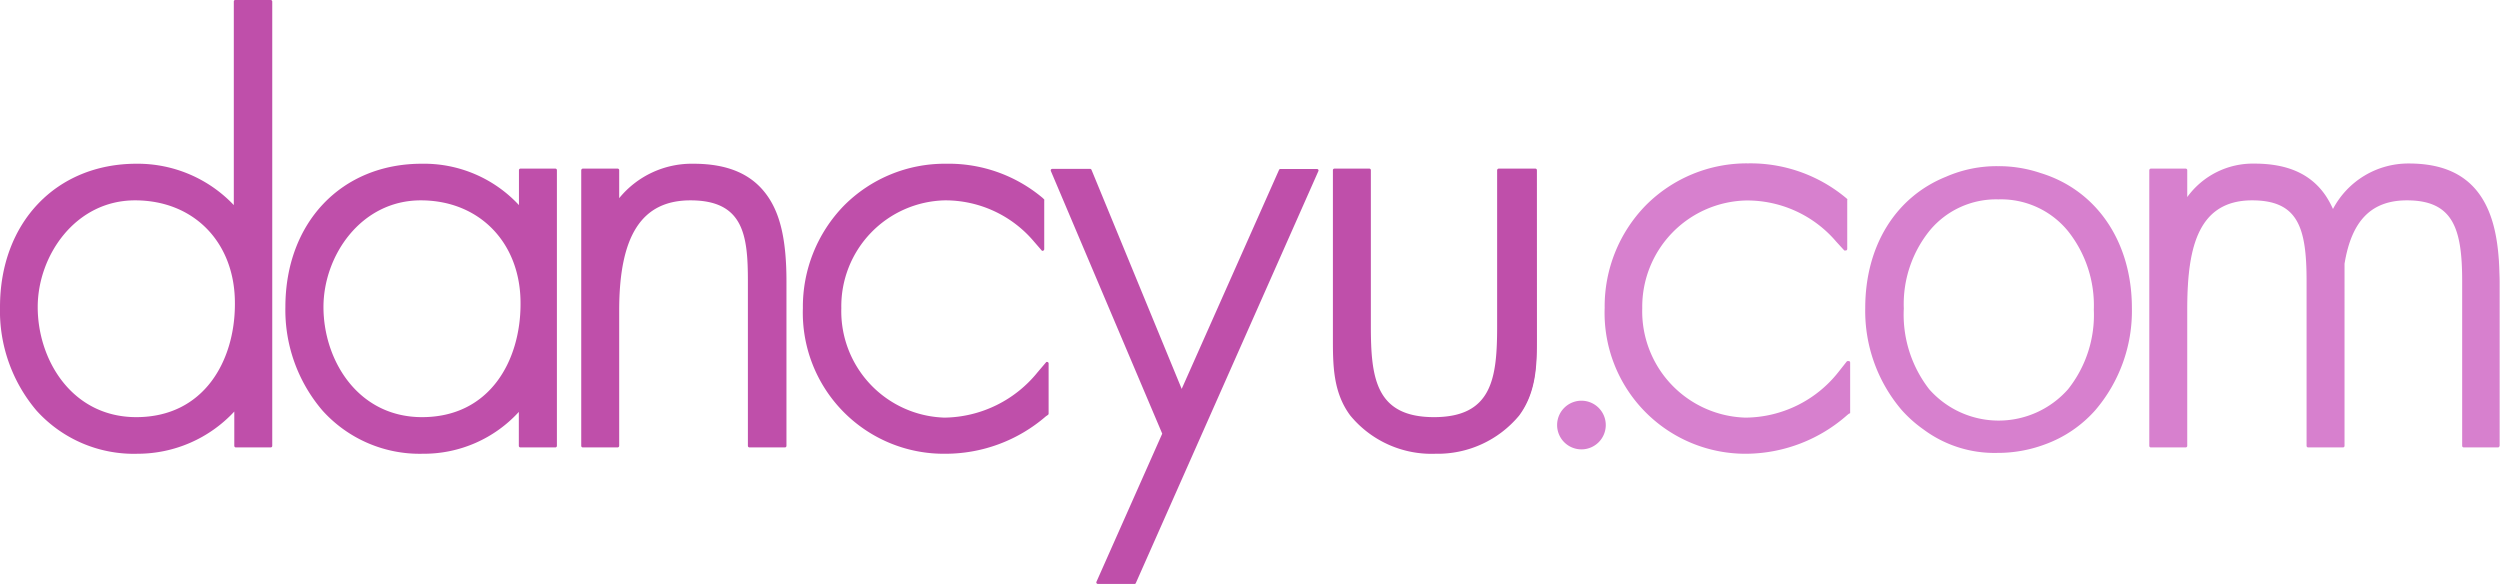<svg id="レイヤー_1" data-name="レイヤー 1" xmlns="http://www.w3.org/2000/svg" viewBox="0 0 205.51 48"><defs><style>.cls-1{fill:#bf4faa;}.cls-2{fill:#d780ce;}</style></defs><path class="cls-1" d="M11.32,37.3A10.77,10.77,0,0,1,3,33.75a12.67,12.67,0,0,1-3-8.51C0,18.3,4.62,13.46,11.22,13.46a10.89,10.89,0,0,1,8,3.4V.13A.13.13,0,0,1,19.39,0h2.85a.13.13,0,0,1,.14.13V36.65a.13.13,0,0,1-.14.13H19.39a.13.13,0,0,1-.13-.13V33.83A10.85,10.85,0,0,1,11.32,37.3ZM11.1,16.47c-4.91,0-8,4.55-8,8.77,0,4.38,2.84,9.05,8.1,9.05,5.6,0,8.11-4.67,8.11-9.29C19.35,20,16,16.47,11.1,16.47Z"/><path class="cls-1" d="M19.39.13V17.22a10.58,10.58,0,0,0-8.17-3.63C4.7,13.59.13,18.38.13,25.24a12.52,12.52,0,0,0,3,8.42,10.67,10.67,0,0,0,8.19,3.51,10.68,10.68,0,0,0,8.07-3.69v3.17h2.85V.13ZM11.1,16.34c4.93,0,8.38,3.56,8.38,8.66,0,4.69-2.55,9.42-8.24,9.42C5.9,34.42,3,29.69,3,25.24,3,21,6.1,16.34,11.1,16.34Z"/><path class="cls-1" d="M34.76,37.3a10.75,10.75,0,0,1-8.25-3.55,12.7,12.7,0,0,1-3.05-8.51c0-6.94,4.61-11.78,11.2-11.78a10.65,10.65,0,0,1,8,3.4V14a.13.13,0,0,1,.13-.14h2.86a.13.13,0,0,1,.13.14V36.65a.13.13,0,0,1-.13.13H42.78a.13.13,0,0,1-.13-.13V33.86A10.58,10.58,0,0,1,34.76,37.3Zm-.17-20.83c-4.92,0-8,4.55-8,8.77,0,4.38,2.84,9.05,8.1,9.05,5.6,0,8.1-4.67,8.1-9.29C42.83,20,39.44,16.47,34.59,16.47Z"/><path class="cls-1" d="M42.78,14v3.2a10.47,10.47,0,0,0-8.12-3.63c-6.52,0-11.06,4.79-11.06,11.65a12.53,12.53,0,0,0,3,8.42,10.57,10.57,0,0,0,8.15,3.51,10.29,10.29,0,0,0,8-3.69v3.17h2.86V14Zm-8.19,2.32C39.52,16.34,43,19.9,43,25c0,4.69-2.55,9.42-8.24,9.42-5.35,0-8.23-4.73-8.23-9.18C26.5,21,29.59,16.34,34.59,16.34Z"/><path class="cls-1" d="M61.61,36.78a.13.13,0,0,1-.13-.13V23.11c0-3.76-.35-6.64-4.72-6.64-4,0-5.86,2.88-5.86,9.05V36.65a.13.13,0,0,1-.13.13H47.92a.13.13,0,0,1-.14-.13V14a.14.14,0,0,1,.14-.14h2.85a.13.13,0,0,1,.13.14v2.29A7.7,7.7,0,0,1,57,13.46c2.86,0,4.86.87,6.11,2.68,1.06,1.53,1.54,3.68,1.54,7V36.65a.13.13,0,0,1-.14.13Z"/><path class="cls-1" d="M63,16.21c-1.22-1.76-3.17-2.62-6-2.62a7.67,7.67,0,0,0-6.18,3.09V14H47.92V36.65h2.85V25.52c0-6.26,1.89-9.18,6-9.18,4.5,0,4.85,3.07,4.85,6.77V36.65h2.85V23.11C64.46,19.93,64,17.74,63,16.21Z"/><path class="cls-2" d="M202.53,36.78a.13.13,0,0,1-.13-.13V23.11c0-4.3-.73-6.64-4.54-6.64-2.92,0-4.55,1.66-5.13,5.21,0,.51,0,1,0,1.43V36.65a.13.13,0,0,1-.13.13h-2.85a.13.13,0,0,1-.14-.13V23.11c0-4.4-.69-6.64-4.48-6.64-4.68,0-5.33,4.35-5.33,9.05V36.65a.13.13,0,0,1-.13.13h-2.85a.13.13,0,0,1-.14-.13V14a.14.14,0,0,1,.14-.14h2.85a.13.13,0,0,1,.13.14V16.2a6.66,6.66,0,0,1,5.53-2.75c2.76,0,4.68.88,5.88,2.68a7.65,7.65,0,0,1,.57,1.05h0a7,7,0,0,1,6.23-3.74c2.78,0,4.72.89,5.93,2.7,1.05,1.58,1.53,3.79,1.53,7V36.65a.13.13,0,0,1-.13.13Z"/><path class="cls-2" d="M203.87,16.22c-1.18-1.77-3.09-2.65-5.82-2.65a6.91,6.91,0,0,0-6.22,3.87h0a12.43,12.43,0,0,0-.66-1.24c-1.17-1.77-3-2.62-5.77-2.62a6.54,6.54,0,0,0-5.66,3V14h-2.85V36.65h2.85V25.52c0-4.54.6-9.18,5.46-9.18,3.92,0,4.62,2.38,4.62,6.77V36.65h2.85V23.11c0-.5,0-1,0-1.43.48-3,1.81-5.34,5.26-5.34,3.93,0,4.67,2.38,4.67,6.77V36.65h2.85V23.11C205.38,19.93,204.89,17.74,203.87,16.22Z"/><path class="cls-1" d="M77.76,37.3A11.59,11.59,0,0,1,66,25.33a11.92,11.92,0,0,1,3.37-8.42,11.68,11.68,0,0,1,8.4-3.45,12,12,0,0,1,7.95,2.82l.12.12a.18.18,0,0,1,0,.09v4a.14.14,0,0,1-.09.12h0a.13.13,0,0,1-.1,0L85,19.86a9.54,9.54,0,0,0-7.32-3.39,8.71,8.71,0,0,0-8.52,8.86,8.75,8.75,0,0,0,8.49,9,10,10,0,0,0,7.66-3.75l.7-.82a.13.13,0,0,1,.1,0h0a.12.12,0,0,1,.09.12v4.12a.14.14,0,0,1-.06.11l-.16.11A12.62,12.62,0,0,1,77.76,37.3Z"/><path class="cls-1" d="M85.44,30.63a10.09,10.09,0,0,1-7.76,3.79,8.88,8.88,0,0,1-8.62-9.09,8.83,8.83,0,0,1,8.65-9,9.65,9.65,0,0,1,7.42,3.43l.63.72v-4l-.11-.11a11.79,11.79,0,0,0-7.86-2.79A11.56,11.56,0,0,0,69.48,17a11.78,11.78,0,0,0-3.32,8.32,11.46,11.46,0,0,0,11.6,11.84A12.55,12.55,0,0,0,86,34l.15-.11V29.81Z"/><path class="cls-2" d="M143.62,37.3a11.58,11.58,0,0,1-11.71-12,11.89,11.89,0,0,1,3.38-8.42,11.71,11.71,0,0,1,8.42-3.45,12.26,12.26,0,0,1,8,2.81l.14.12a.12.12,0,0,1,0,.1v4a.14.14,0,0,1-.09.13h-.05a.21.21,0,0,1-.1,0l-.66-.72a9.62,9.62,0,0,0-7.38-3.39A8.74,8.74,0,0,0,135,25.33a8.74,8.74,0,0,0,8.48,9,9.81,9.81,0,0,0,7.64-3.74l.68-.86a.12.12,0,0,1,.1-.05H152a.14.14,0,0,1,.09.12v4.16A.16.16,0,0,1,152,34l-.14.11A12.66,12.66,0,0,1,143.62,37.3Z"/><path class="cls-2" d="M151.26,30.64a10,10,0,0,1-7.74,3.78,8.87,8.87,0,0,1-8.61-9.09,8.85,8.85,0,0,1,8.7-9,9.74,9.74,0,0,1,7.48,3.43l.66.71v-4l-.14-.11a12.06,12.06,0,0,0-7.9-2.79A11.55,11.55,0,0,0,135.38,17,11.76,11.76,0,0,0,132,25.33a11.46,11.46,0,0,0,11.58,11.84,12.55,12.55,0,0,0,8.19-3.12l.13-.12V29.77Z"/><path class="cls-1" d="M90.25,48a.13.13,0,0,1-.11-.06.12.12,0,0,1,0-.13l5.4-12.16L86.39,14.07a.15.15,0,0,1,0-.13.17.17,0,0,1,.11-.06h3.11a.14.14,0,0,1,.12.09l7.41,18,8-18a.13.13,0,0,1,.12-.08h3a.15.15,0,0,1,.11.06.12.12,0,0,1,0,.13l-15,33.85a.13.13,0,0,1-.12.08Z"/><polygon class="cls-1" points="105.26 14.02 97.14 32.35 89.62 14.02 86.51 14.02 95.67 35.65 90.25 47.87 93.26 47.87 108.27 14.02 105.26 14.02"/><path class="cls-1" d="M118,37.3A8.65,8.65,0,0,1,111,34.16c-1.43-1.92-1.43-4.18-1.43-6.37V14a.13.13,0,0,1,.13-.14h2.86a.13.13,0,0,1,.13.14V26.8c0,4.24.38,7.49,5.19,7.49s5.19-3.25,5.19-7.49V14a.14.14,0,0,1,.14-.14h3a.13.13,0,0,1,.13.14V27.77c0,2.07,0,4.42-1.46,6.39A8.71,8.71,0,0,1,118,37.3Z"/><path class="cls-1" d="M126.27,14h-3V26.8c0,4.17-.38,7.62-5.33,7.62s-5.32-3.45-5.32-7.62V14h-2.86V27.77c0,2.18,0,4.42,1.41,6.31a9.14,9.14,0,0,0,13.7,0c1.41-1.89,1.44-4.13,1.44-6.31Z"/><path class="cls-2" d="M130,36.94A2,2,0,1,1,132,35,2,2,0,0,1,130,36.94Z"/><path class="cls-2" d="M131.82,35A1.82,1.82,0,1,1,130,33.18,1.83,1.83,0,0,1,131.82,35Z"/><path class="cls-2" d="M164.18,37.23a9.76,9.76,0,0,1-6.05-1.92,10.52,10.52,0,0,1-1.8-1.6,12.54,12.54,0,0,1-3-8.39c0-5.1,2.49-9.13,6.66-10.8a10.38,10.38,0,0,1,4.25-.86,10.73,10.73,0,0,1,3.49.56c4.63,1.41,7.52,5.66,7.52,11.1a12.55,12.55,0,0,1-3,8.39,10.13,10.13,0,0,1-4.2,2.84A11.05,11.05,0,0,1,164.18,37.23Zm.09-20.84a7.09,7.09,0,0,0-5.63,2.55,9.61,9.61,0,0,0-2.14,6.42A10,10,0,0,0,158.59,32,7.61,7.61,0,0,0,170,32a9.81,9.81,0,0,0,2.12-6.54A9.81,9.81,0,0,0,170,19,7.11,7.11,0,0,0,164.27,16.39Z"/><path class="cls-2" d="M164.18,37.1a9.59,9.59,0,0,1-6-1.9,9.88,9.88,0,0,1-1.78-1.58,12.38,12.38,0,0,1-2.94-8.3c0-5,2.46-9,6.58-10.68a10.3,10.3,0,0,1,4.2-.84,10.42,10.42,0,0,1,3.44.55c4.58,1.39,7.43,5.59,7.43,11a12.38,12.38,0,0,1-2.94,8.3,9.91,9.91,0,0,1-4.14,2.8A10.87,10.87,0,0,1,164.18,37.1Zm.09-20.84a7.2,7.2,0,0,0-5.73,2.6,9.73,9.73,0,0,0-2.18,6.5,10.17,10.17,0,0,0,2.12,6.72,7.76,7.76,0,0,0,11.57,0,9.92,9.92,0,0,0,2.15-6.63,9.92,9.92,0,0,0-2.15-6.63A7.24,7.24,0,0,0,164.27,16.26Z"/><path class="cls-2" d="M164.18,37.12a9.62,9.62,0,0,1-6-1.9,10.33,10.33,0,0,1-1.78-1.59,12.42,12.42,0,0,1-2.95-8.31c0-5.05,2.47-9,6.59-10.69a10.22,10.22,0,0,1,4.21-.85,10.53,10.53,0,0,1,3.45.55c4.59,1.39,7.44,5.6,7.44,11a12.42,12.42,0,0,1-2.95,8.31,9.9,9.9,0,0,1-4.15,2.81A10.87,10.87,0,0,1,164.18,37.12Zm.09-20.84a7.2,7.2,0,0,0-5.72,2.59,9.69,9.69,0,0,0-2.17,6.49,10.16,10.16,0,0,0,2.12,6.71,7.73,7.73,0,0,0,11.54,0,9.91,9.91,0,0,0,2.14-6.61A9.92,9.92,0,0,0,170,18.87,7.26,7.26,0,0,0,164.27,16.28Z"/><path class="cls-2" d="M167.68,14.45a10.55,10.55,0,0,0-3.41-.54,10,10,0,0,0-4.16.84c-4.07,1.63-6.51,5.58-6.51,10.57a12.32,12.32,0,0,0,2.92,8.23,10.08,10.08,0,0,0,1.76,1.56,9.52,9.52,0,0,0,5.9,1.88,10.65,10.65,0,0,0,3.84-.68,9.78,9.78,0,0,0,4.1-2.76A12.37,12.37,0,0,0,175,25.32C175,20,172.21,15.83,167.68,14.45Zm2.46,17.74a7.86,7.86,0,0,1-11.74,0,10.26,10.26,0,0,1-2.15-6.8,9.85,9.85,0,0,1,2.2-6.58,7.78,7.78,0,0,1,11.69,0,10,10,0,0,1,2.17,6.7A10,10,0,0,1,170.14,32.19Z"/></svg>
